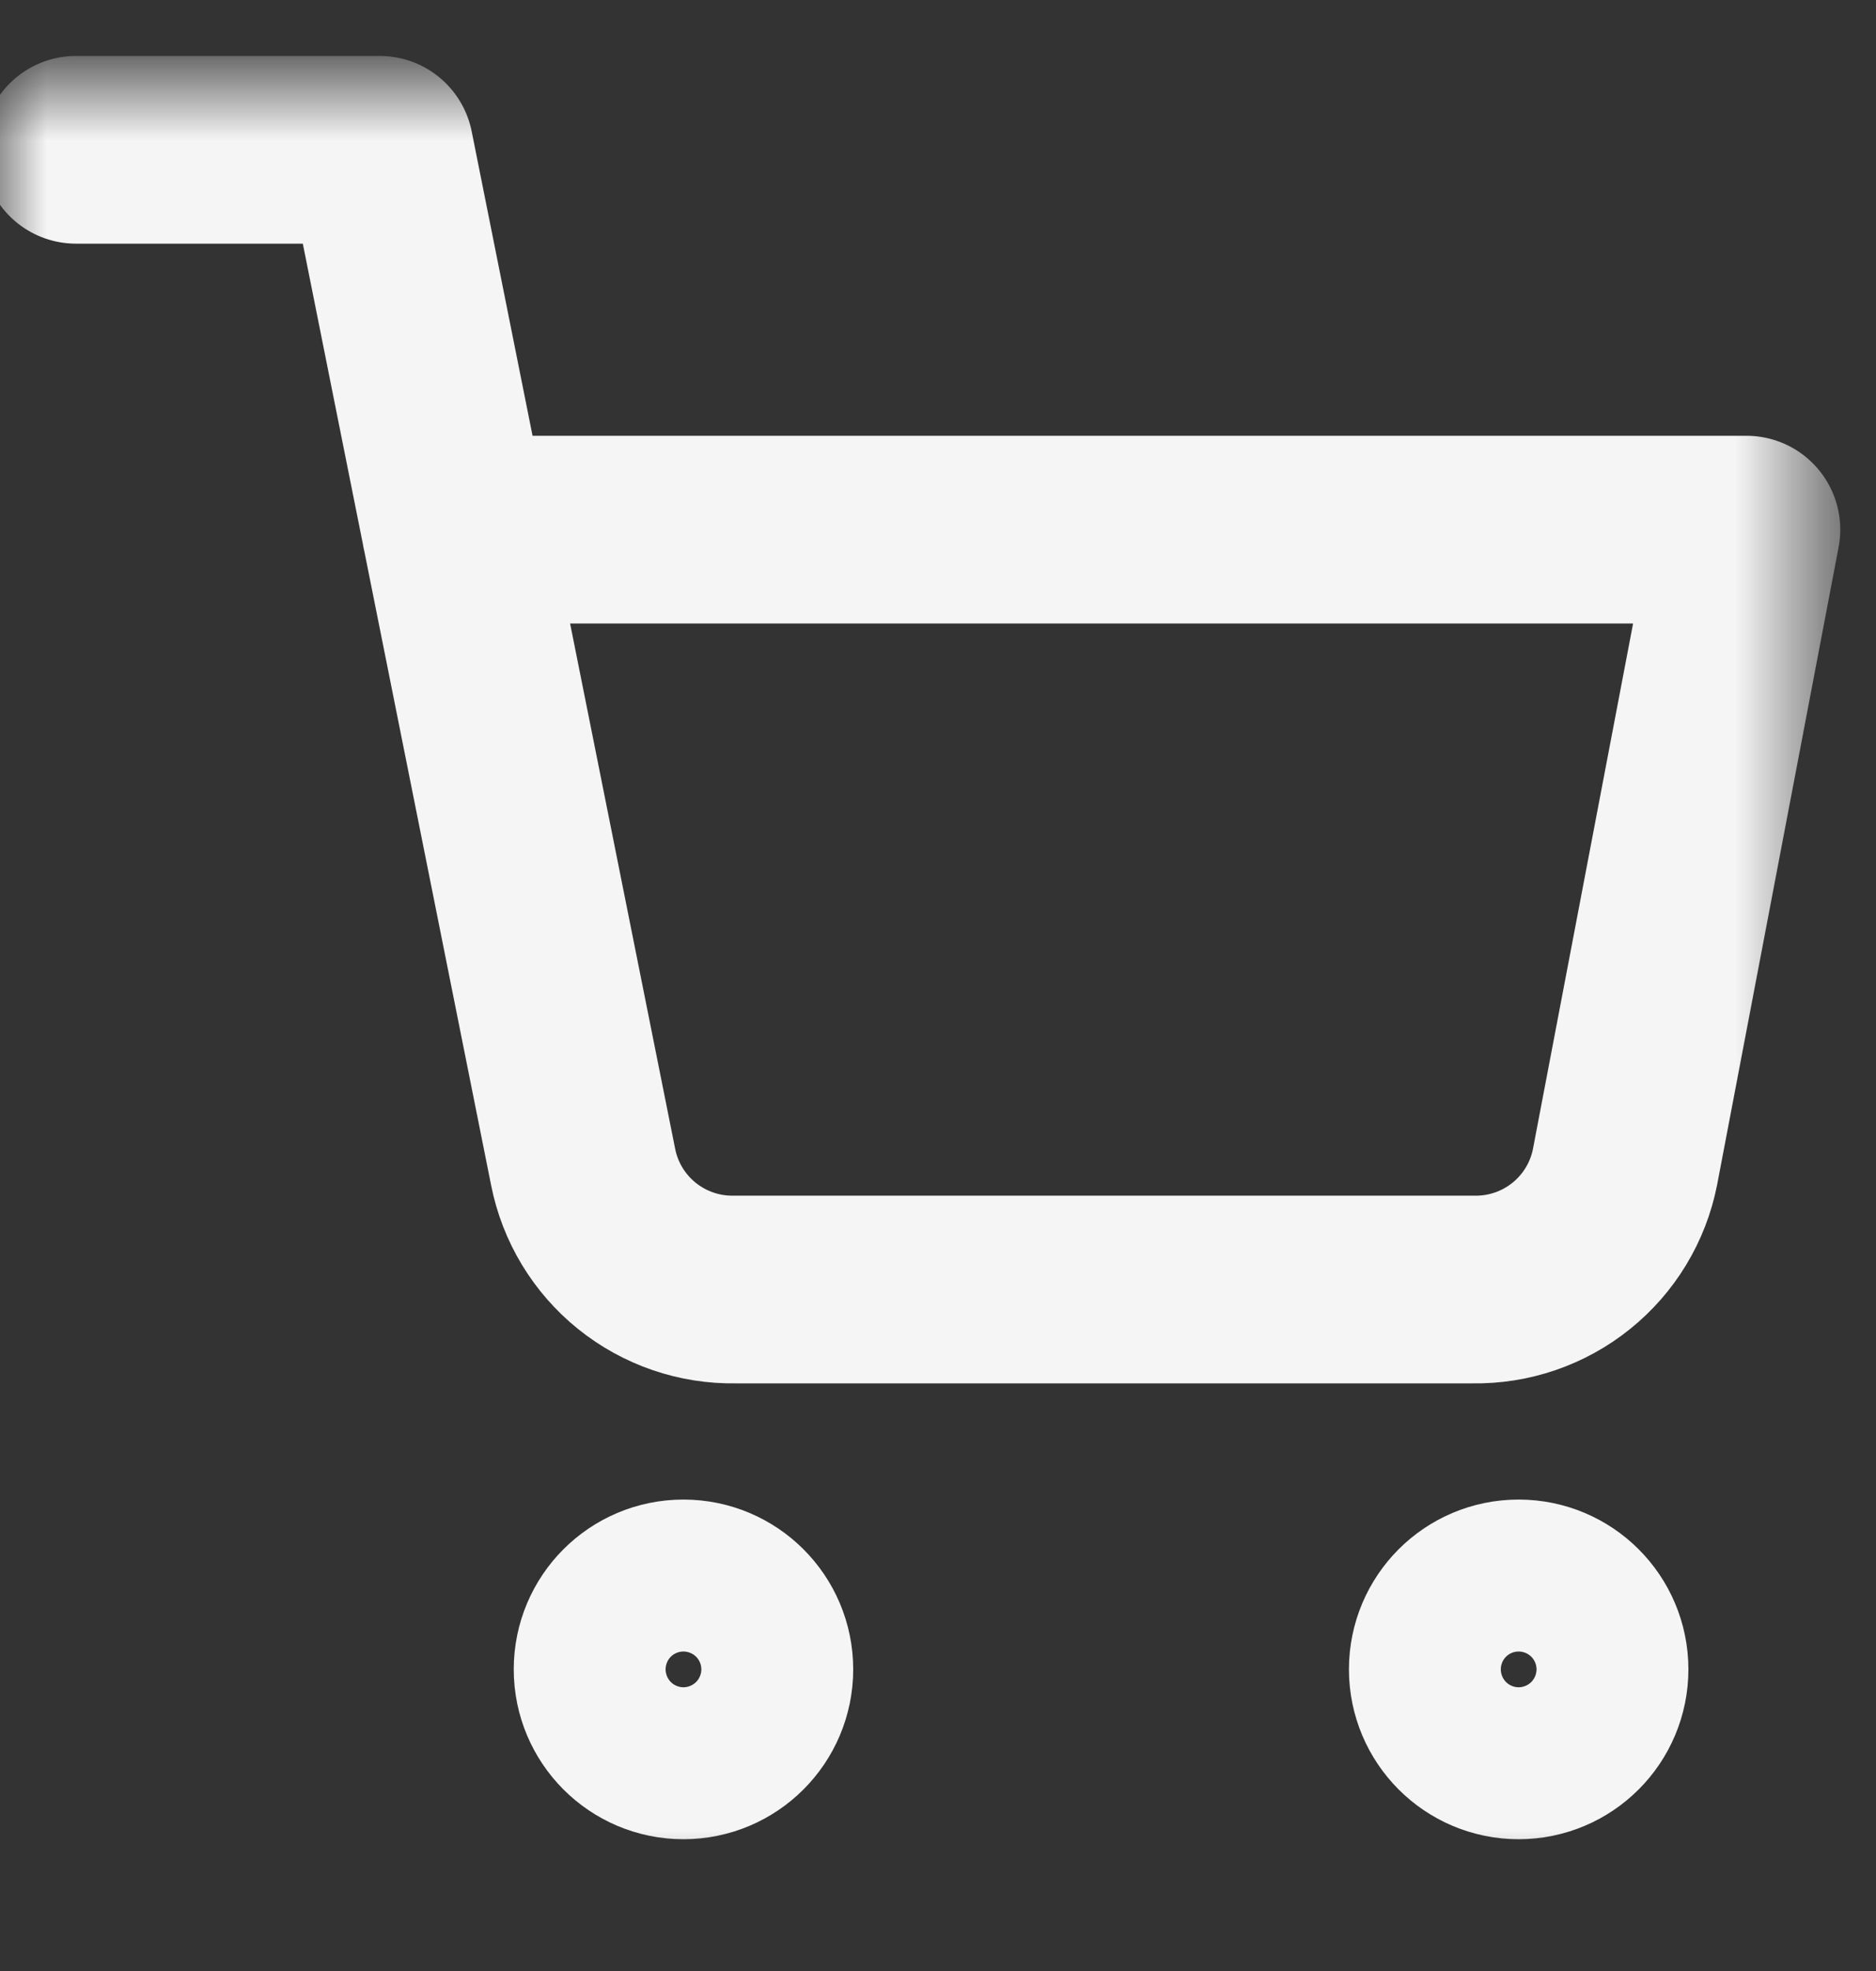 <svg width="20" height="21" viewBox="0 0 20 21" fill="none" xmlns="http://www.w3.org/2000/svg">
<rect x="0" y="0" width="20" height="21" fill="#333333" stroke="none"/>
<mask id="mask0_34_4" style="mask-type:luminance" maskUnits="userSpaceOnUse" x="0" y="0" width="20" height="21">
<path d="M19.429 0.786H0V20.215H19.429V0.786Z" fill="white"/>
</mask>
<g mask="url(#mask0_34_4)">
<path d="M7.286 18.596C7.733 18.596 8.096 18.233 8.096 17.786C8.096 17.339 7.733 16.977 7.286 16.977C6.839 16.977 6.477 17.339 6.477 17.786C6.477 18.233 6.839 18.596 7.286 18.596Z" stroke="#F5F5F5" stroke-width="2" stroke-linecap="round" stroke-linejoin="round"/>
<path d="M16.19 18.596C16.637 18.596 17 18.233 17 17.786C17 17.339 16.637 16.977 16.19 16.977C15.743 16.977 15.381 17.339 15.381 17.786C15.381 18.233 15.743 18.596 16.19 18.596Z" stroke="#F5F5F5" stroke-width="2" stroke-linecap="round" stroke-linejoin="round"/>
<path d="M0.81 1.596H4.048L6.217 12.435C6.291 12.808 6.494 13.143 6.79 13.381C7.086 13.619 7.456 13.746 7.836 13.739H15.705C16.085 13.746 16.455 13.619 16.751 13.381C17.047 13.143 17.25 12.808 17.324 12.435L18.619 5.643H4.857" stroke="#F5F5F5" stroke-width="2" stroke-linecap="round" stroke-linejoin="round"/>
</g>
</svg>
